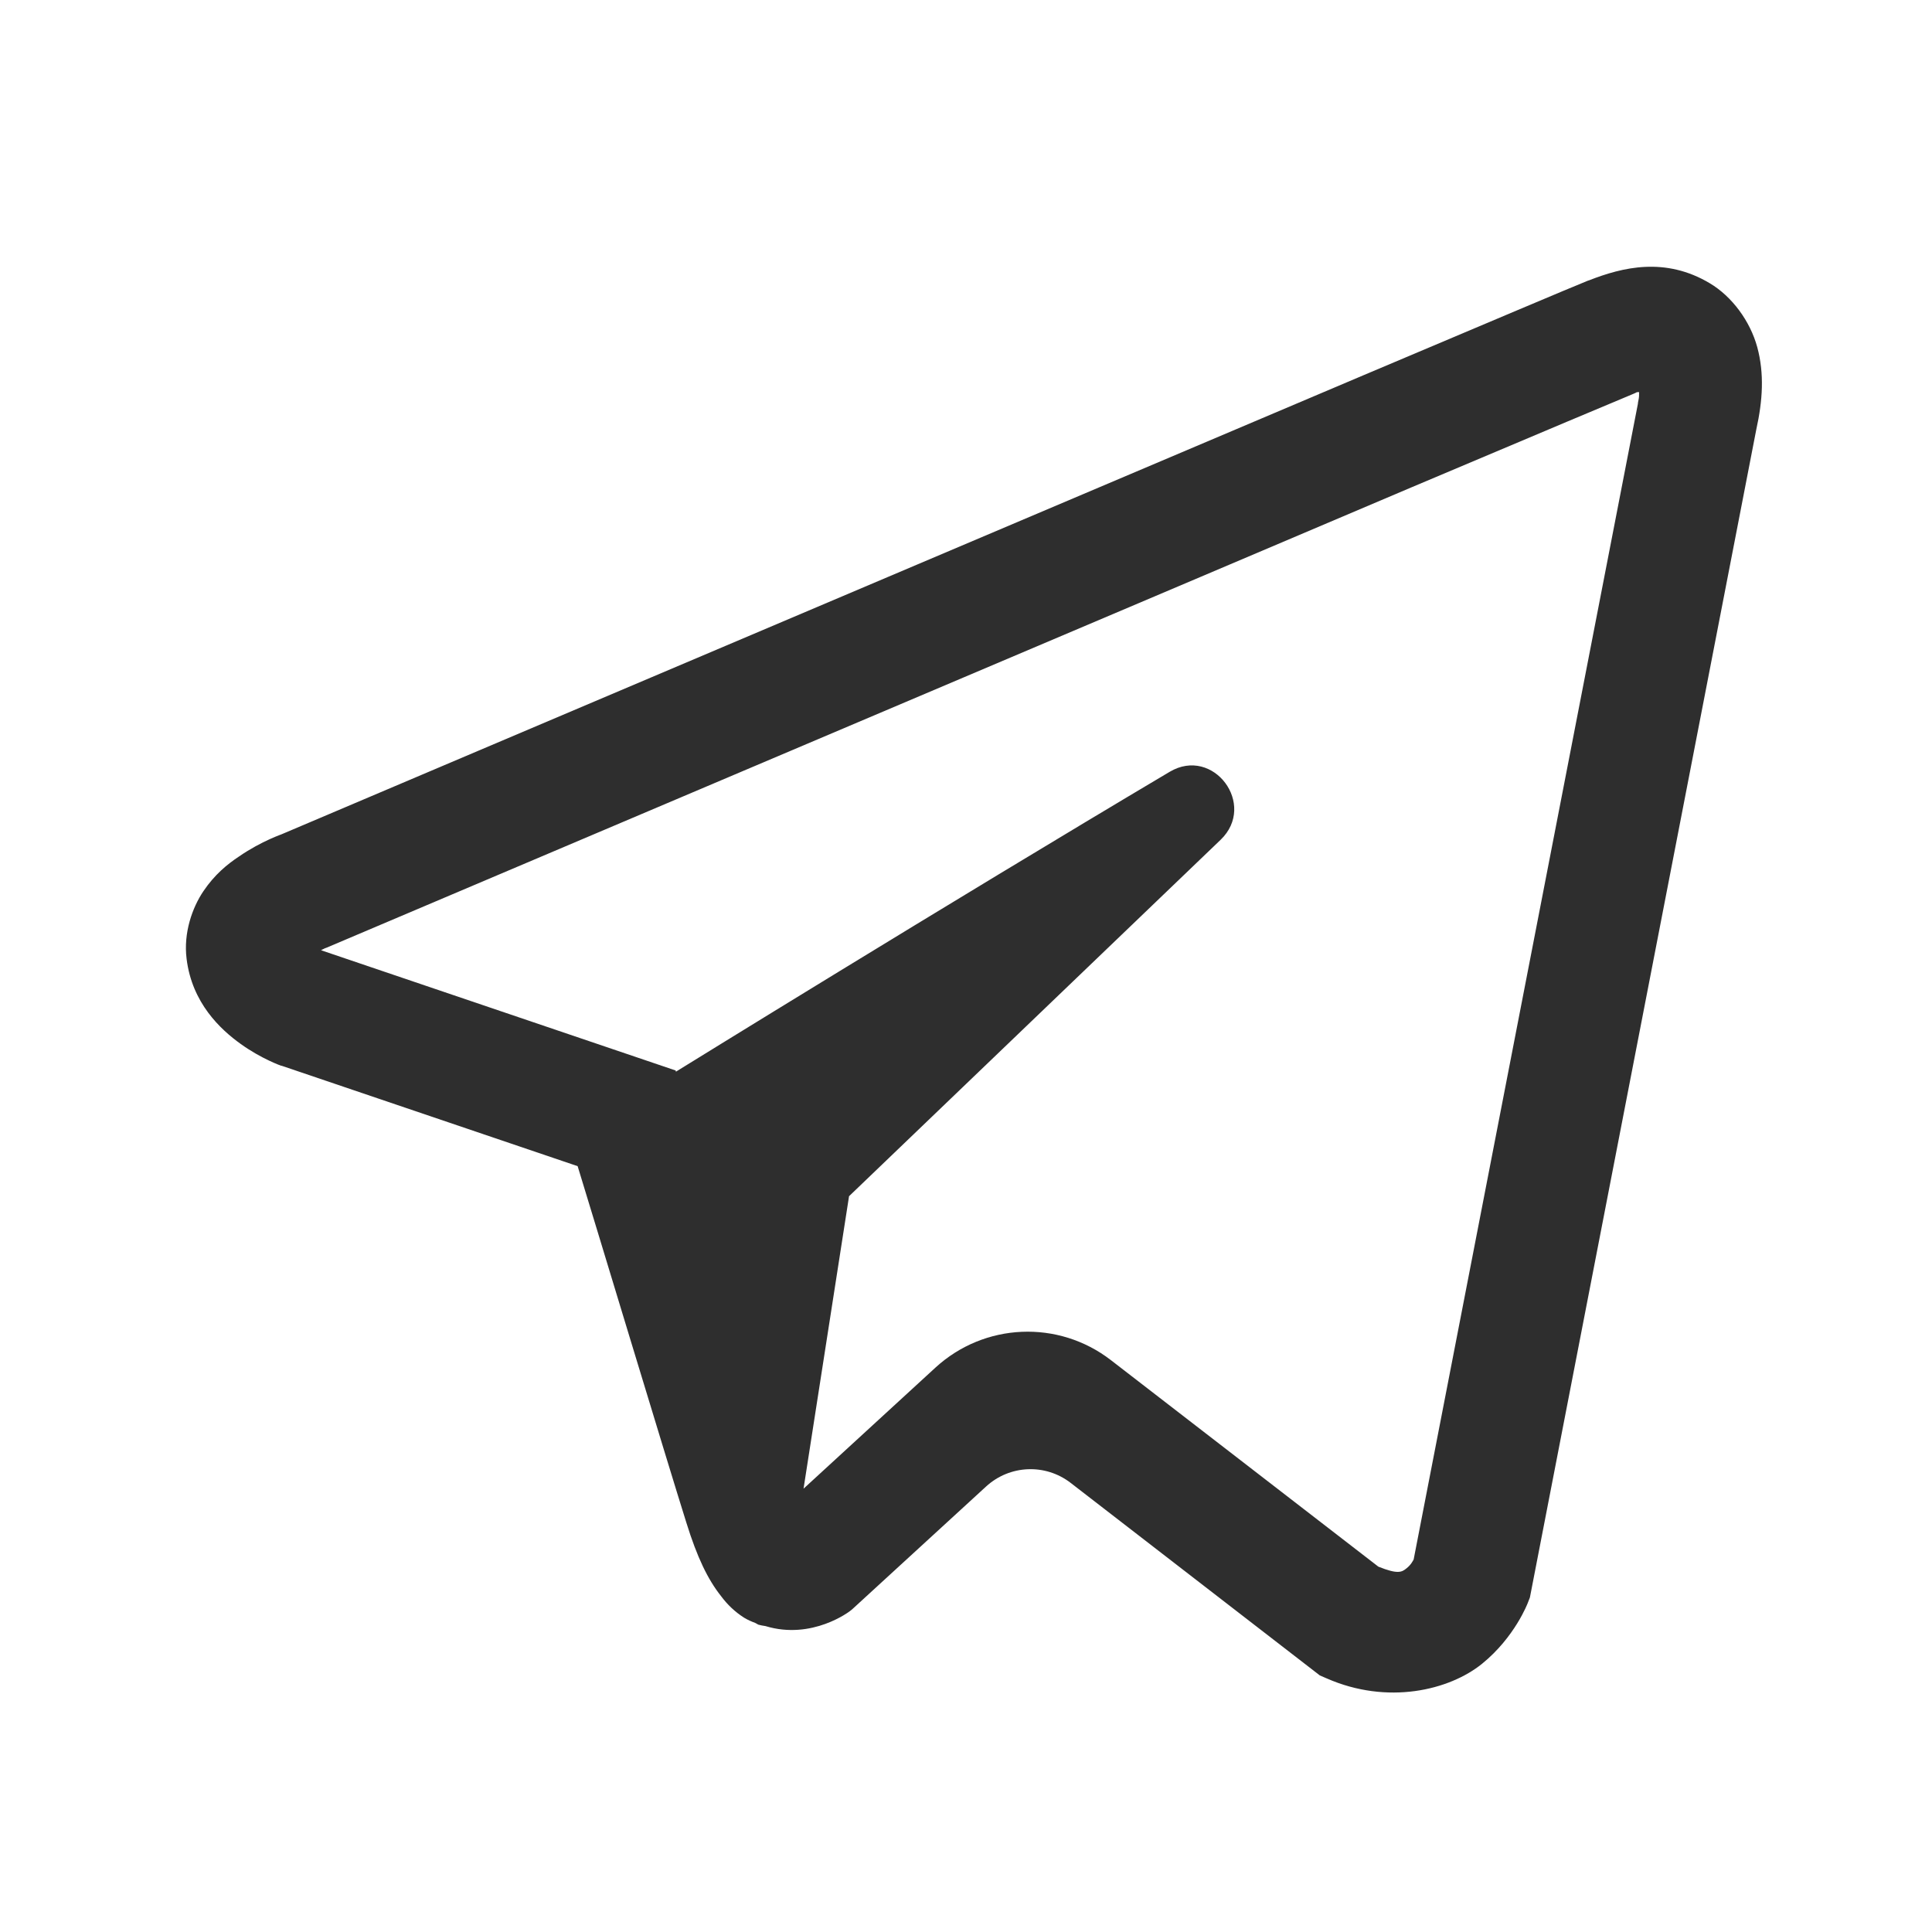 <?xml version="1.0" encoding="UTF-8"?> <svg xmlns="http://www.w3.org/2000/svg" width="58" height="58" viewBox="0 0 58 58" fill="none"><path d="M49.392 8.012C48.781 8.04 48.205 8.219 47.693 8.42H47.685C47.166 8.628 44.699 9.673 40.953 11.256C37.206 12.845 32.343 14.908 27.515 16.956C17.874 21.045 8.396 25.07 8.396 25.07L8.51 25.026C8.51 25.026 7.856 25.241 7.173 25.714C6.825 25.943 6.441 26.258 6.107 26.753C5.773 27.247 5.503 28.006 5.602 28.786C5.765 30.111 6.619 30.906 7.23 31.343C7.849 31.787 8.439 31.994 8.439 31.994H8.453L17.341 35.009C17.739 36.298 20.049 43.946 20.604 45.708C20.931 46.761 21.251 47.419 21.649 47.92C21.841 48.178 22.069 48.393 22.339 48.565C22.445 48.629 22.559 48.68 22.673 48.722C22.709 48.744 22.744 48.751 22.787 48.758L22.694 48.737C22.723 48.744 22.744 48.766 22.765 48.773C22.837 48.794 22.886 48.801 22.979 48.816C24.386 49.245 25.517 48.365 25.517 48.365L25.581 48.314L29.603 44.626C30.312 43.976 31.382 43.93 32.143 44.518L39.623 50.298L39.822 50.384C41.656 51.193 43.512 50.742 44.493 49.947C45.481 49.145 45.865 48.121 45.865 48.121L45.929 47.956L52.726 12.889C52.918 12.023 52.968 11.213 52.755 10.425C52.541 9.638 51.994 8.9 51.333 8.506C50.664 8.105 50.003 7.983 49.392 8.012ZM49.207 11.771C49.2 11.886 49.221 11.871 49.172 12.094V12.115L42.439 46.817C42.41 46.867 42.36 46.975 42.225 47.082C42.083 47.197 41.969 47.269 41.379 47.032L33.351 40.833C31.772 39.613 29.551 39.708 28.08 41.059L24.123 44.691L25.489 35.911L36.643 25.212C37.743 24.156 36.424 22.393 35.115 23.17C28.46 27.12 20.291 32.173 20.291 32.173L20.284 32.137L9.662 28.535V28.528C9.655 28.528 9.641 28.521 9.633 28.521C9.641 28.521 9.69 28.5 9.69 28.5L9.747 28.471L9.804 28.45C9.804 28.45 19.288 24.425 28.93 20.336C33.757 18.288 38.62 16.226 42.36 14.636C46.1 13.053 48.866 11.893 49.022 11.829C49.171 11.771 49.1 11.771 49.207 11.771Z" fill="#2E2E2E"></path></svg> 